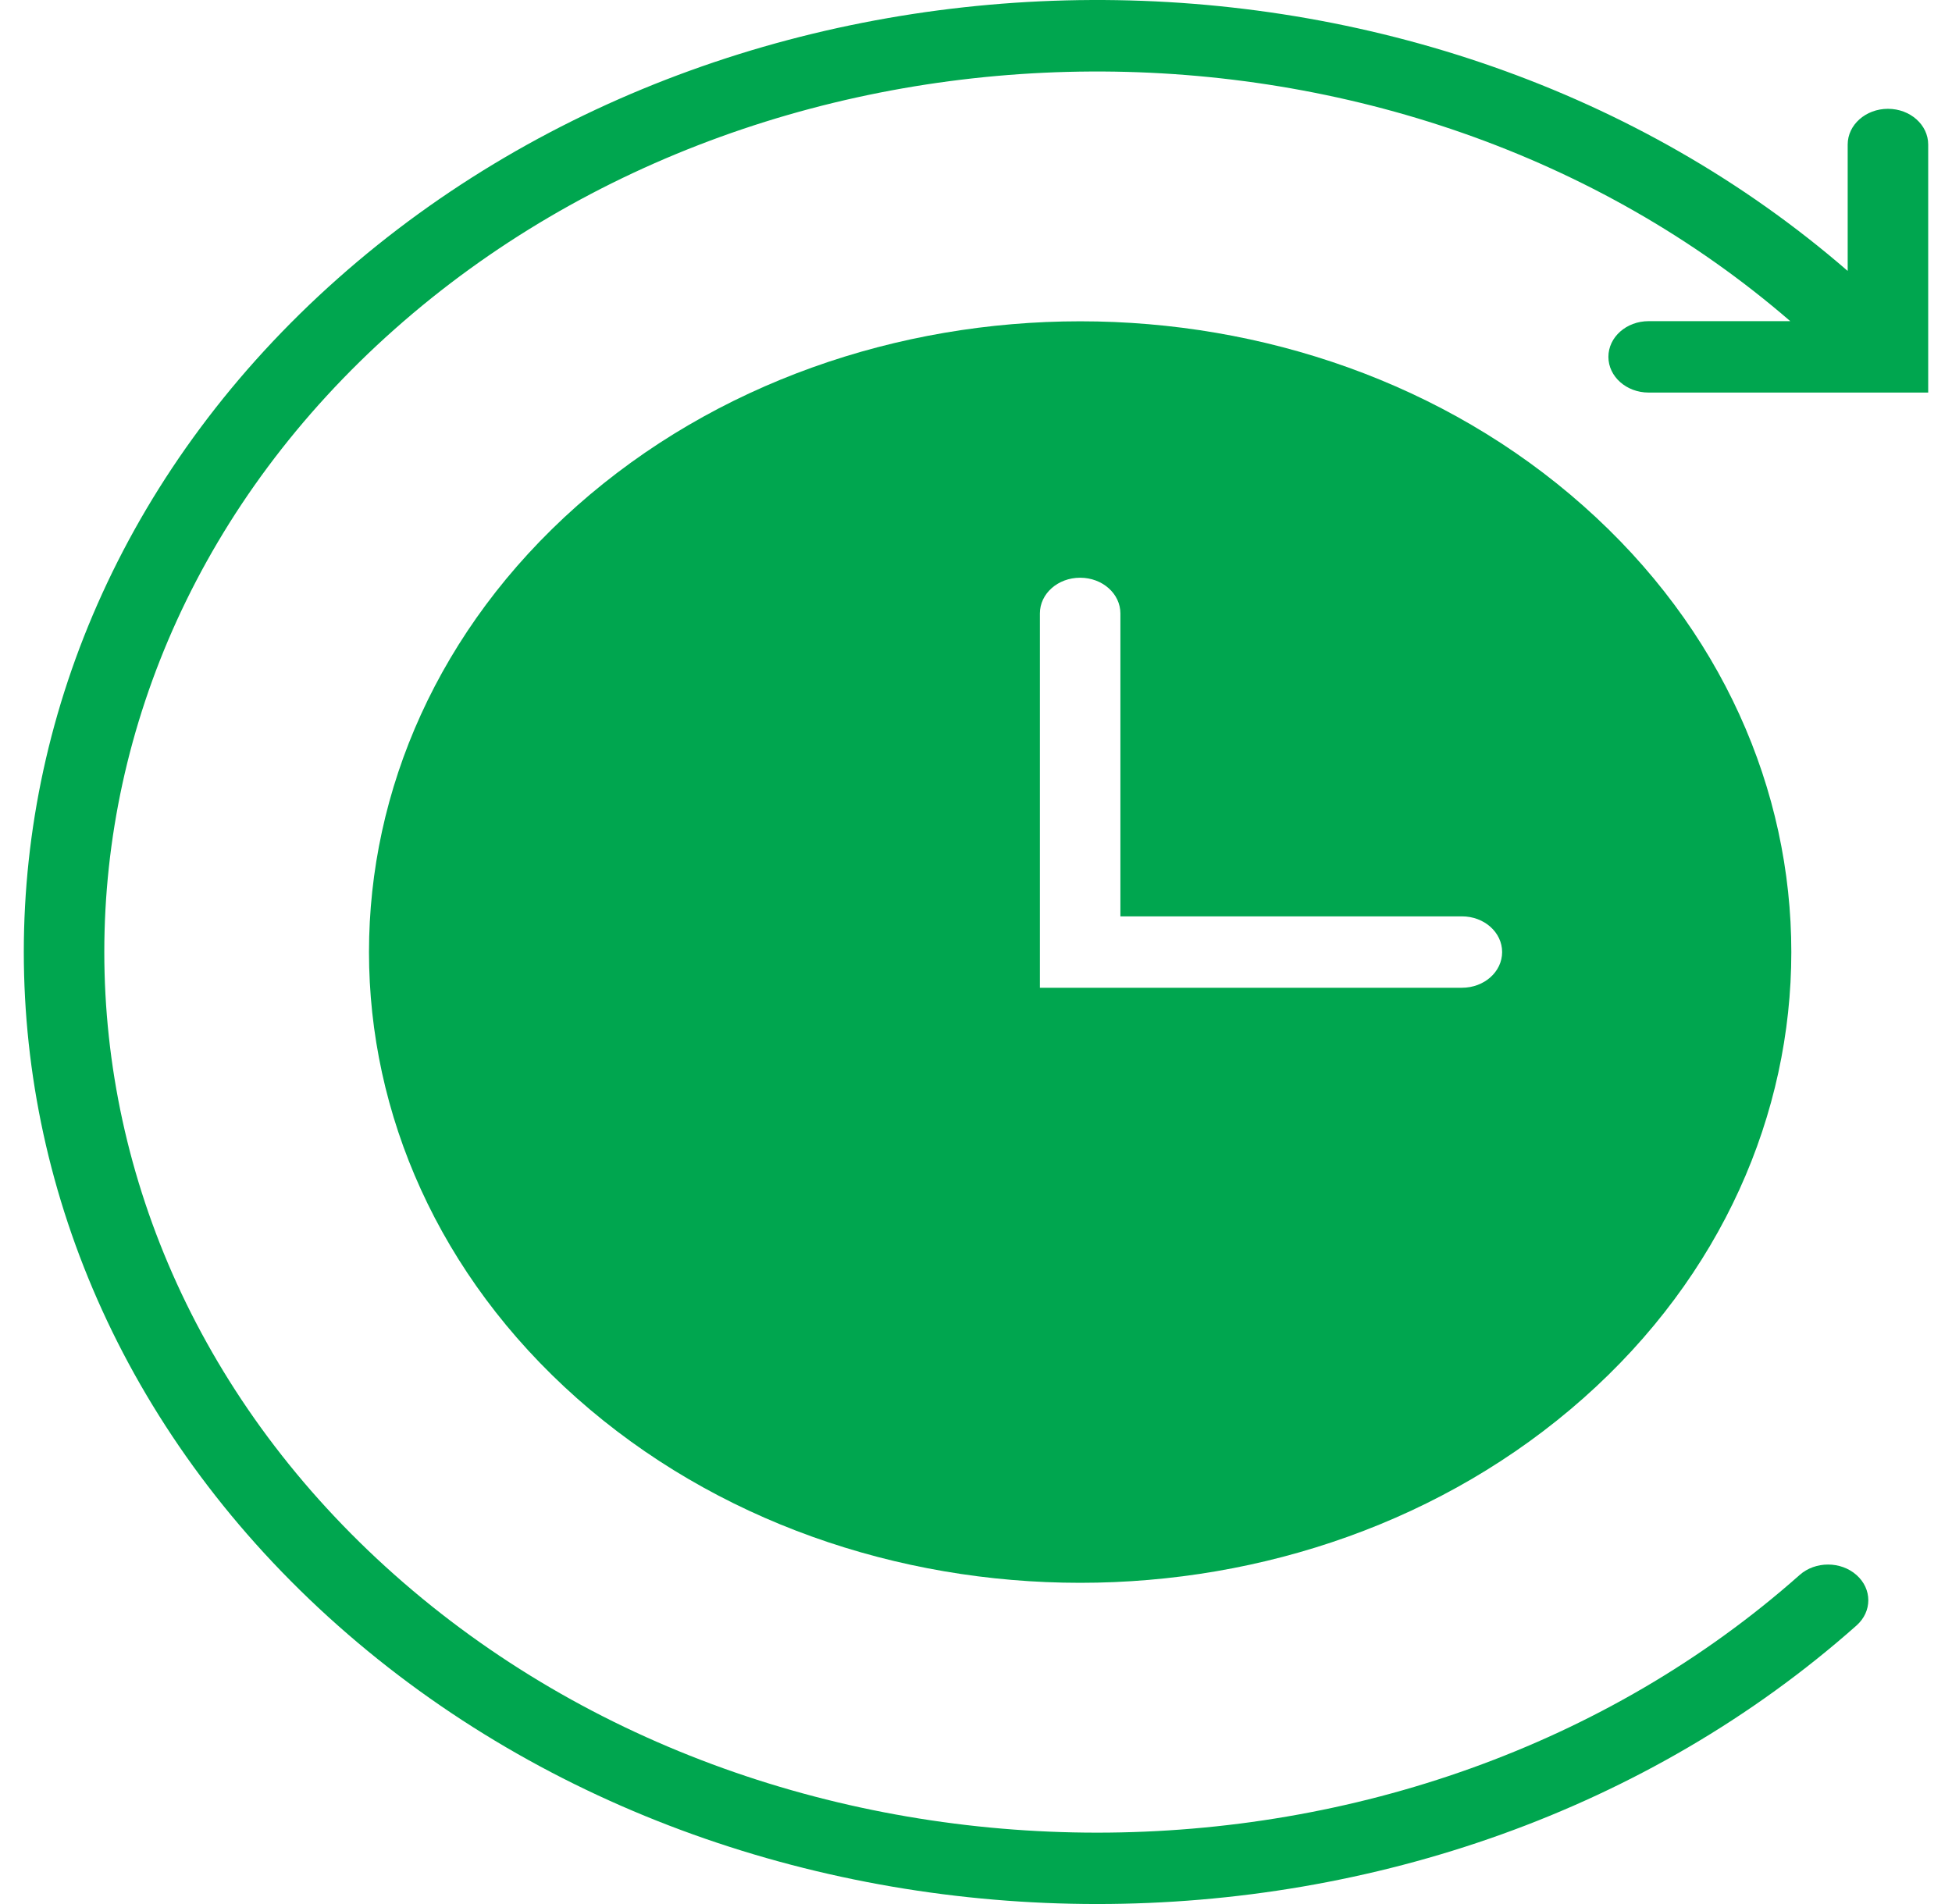 <svg width="41" height="40" viewBox="0 0 41 40" fill="none" xmlns="http://www.w3.org/2000/svg">
<path d="M12.119 10.626C6.294 15.794 6.294 24.208 12.119 29.376C15.034 31.962 18.863 33.252 22.687 33.252C26.516 33.252 30.34 31.958 33.255 29.376C36.17 26.794 37.625 23.397 37.625 20.001C37.625 16.604 36.17 13.208 33.255 10.626C27.43 5.458 17.952 5.458 12.119 10.626ZM30.706 20.751H21.842V12.887C21.842 12.471 22.22 12.137 22.687 12.137C23.156 12.137 23.533 12.473 23.533 12.887V19.251H30.706C31.175 19.251 31.551 19.587 31.551 20.001C31.551 20.417 31.173 20.751 30.706 20.751Z" fill="#00A64F"/>
<path d="M7.097 5.85C-1.699 13.652 -1.699 26.346 7.097 34.149C11.493 38.049 17.27 40 23.045 40C28.823 40 34.597 38.049 38.994 34.149C39.325 33.856 39.325 33.381 38.994 33.088C38.664 32.795 38.129 32.795 37.799 33.088C29.663 40.305 16.425 40.305 8.292 33.088C0.157 25.871 0.157 14.129 8.292 6.913C16.363 -0.247 29.452 -0.3 37.603 6.747H34.628C34.161 6.747 33.783 7.082 33.783 7.497C33.783 7.911 34.161 8.247 34.628 8.247H40.5V3.036C40.5 2.622 40.121 2.286 39.655 2.286C39.188 2.286 38.809 2.622 38.809 3.036V5.692C30 -1.949 15.83 -1.898 7.097 5.85Z" fill="#00A64F"/>
</svg>
